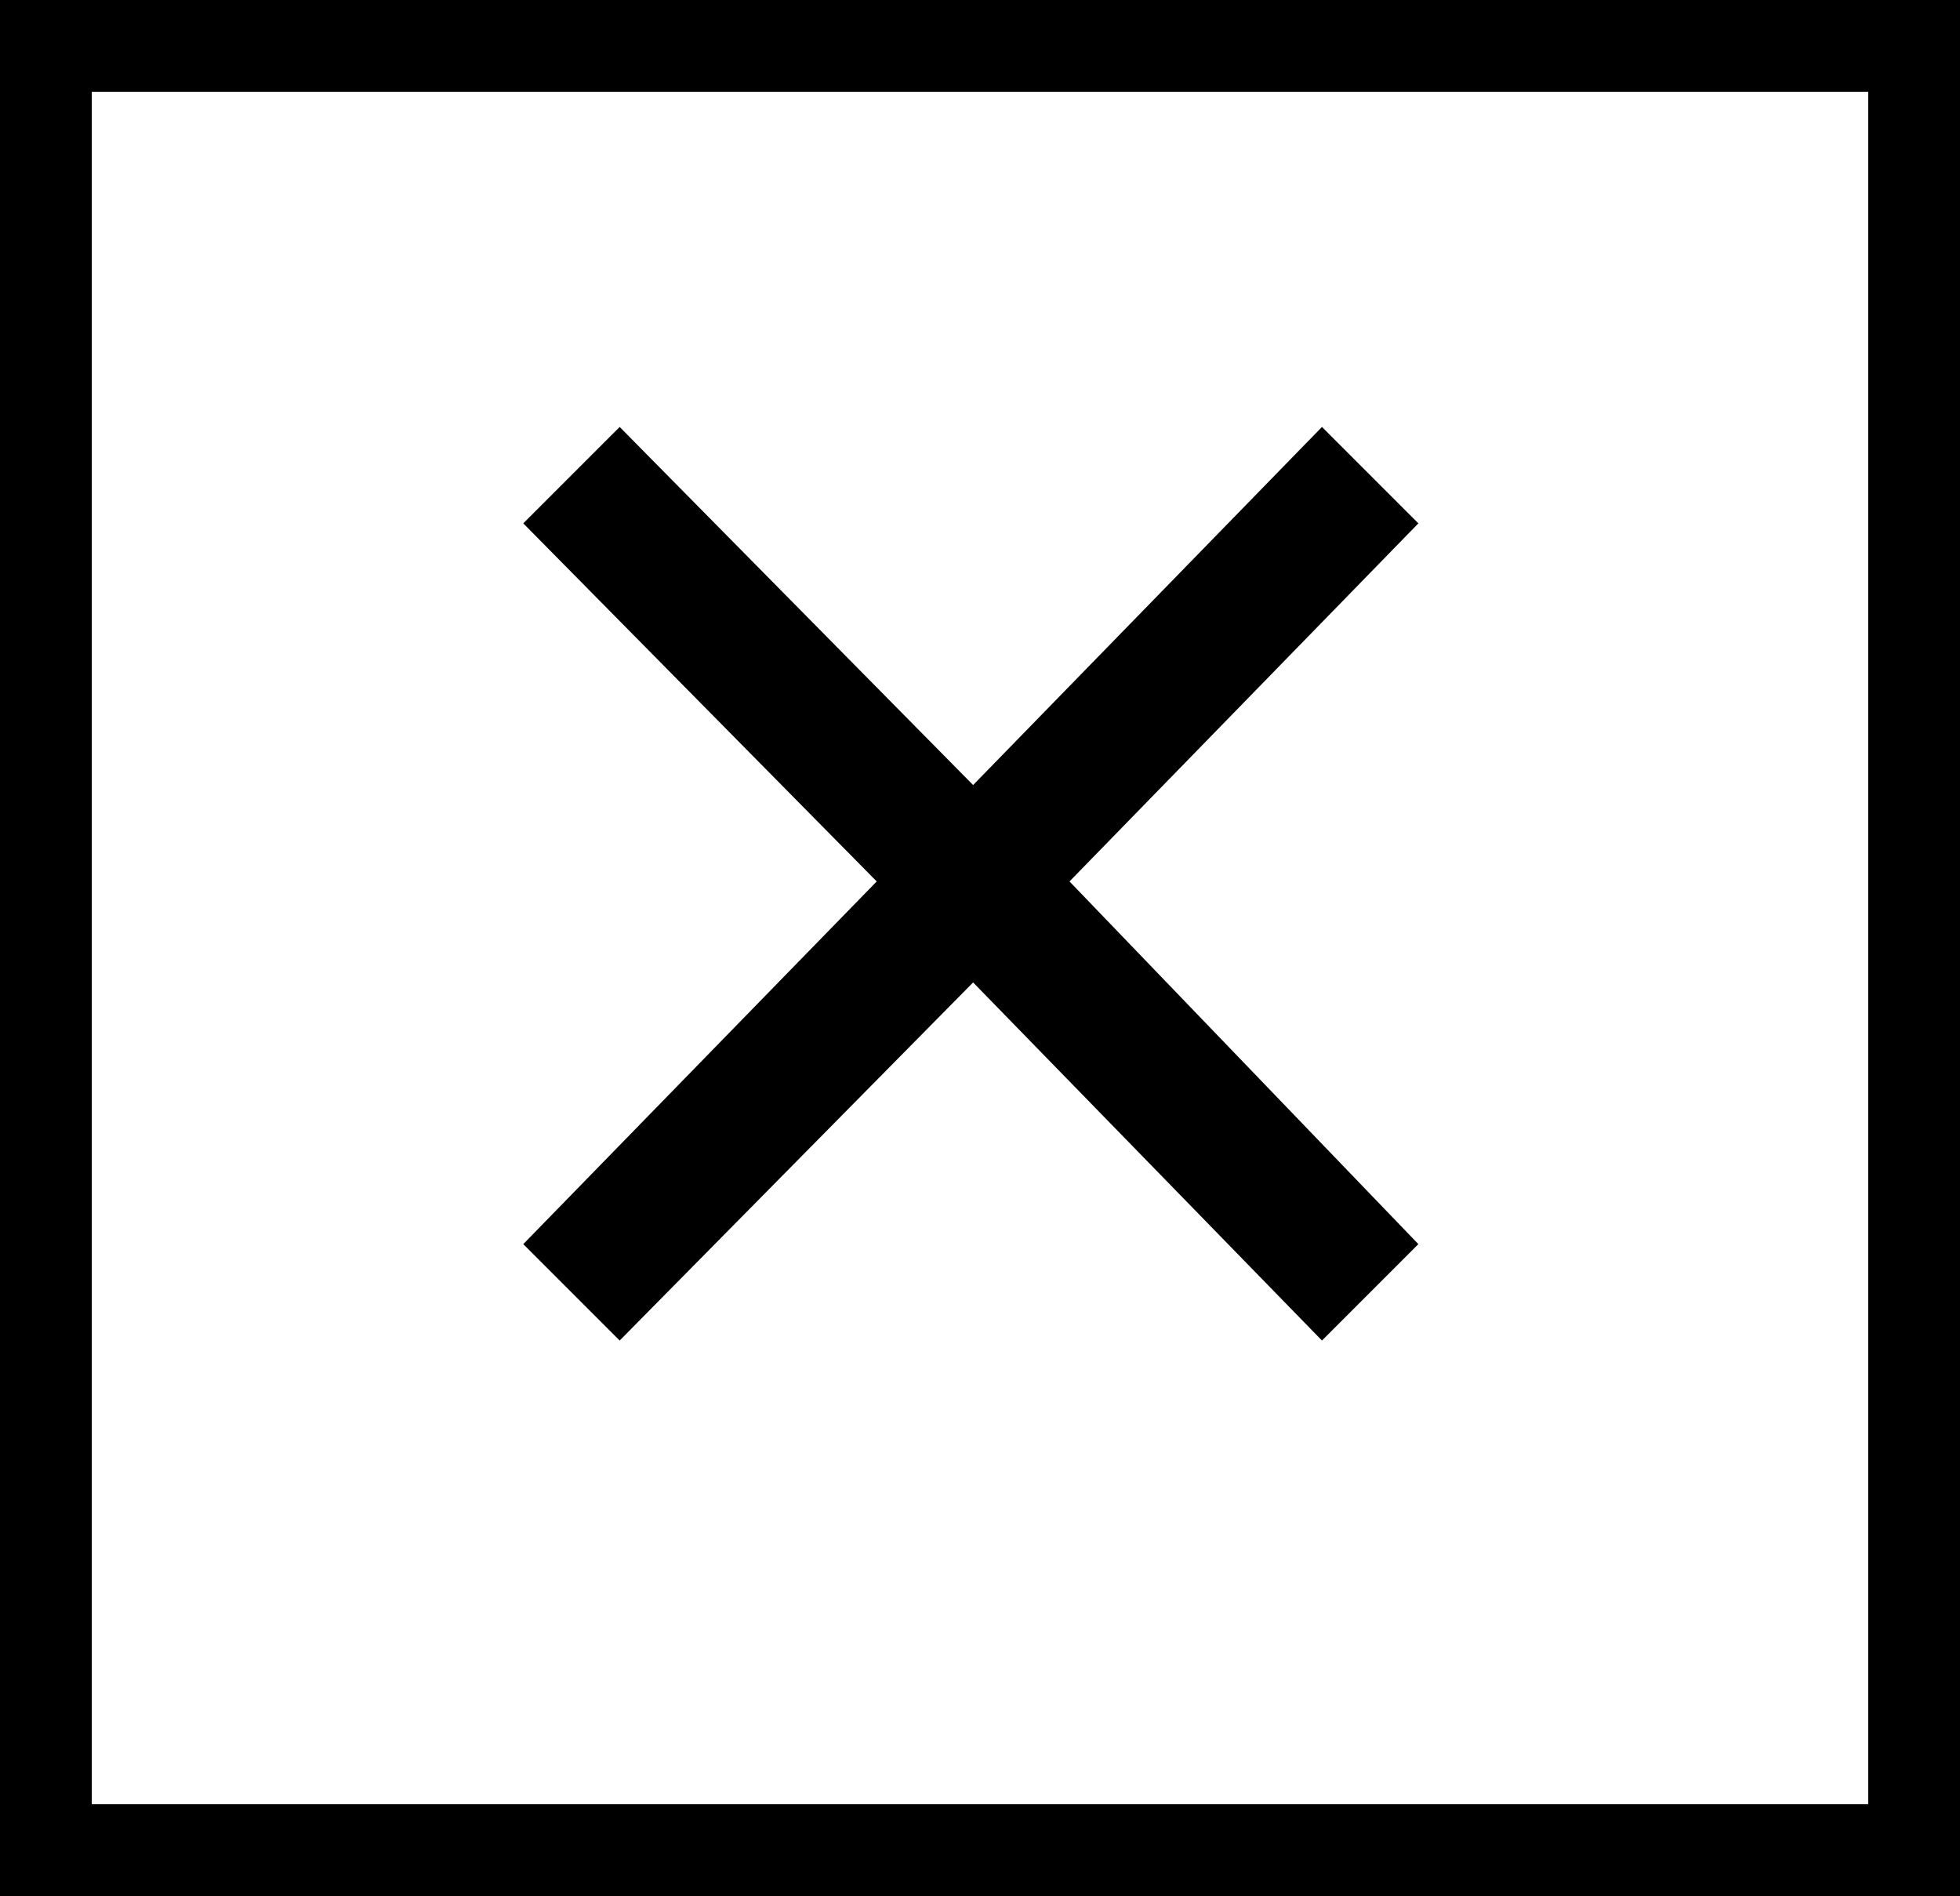 <?xml version="1.0" encoding="utf-8"?>
<!-- Generator: Adobe Illustrator 27.6.1, SVG Export Plug-In . SVG Version: 6.00 Build 0)  -->
<svg version="1.0" id="Ebene_1" xmlns="http://www.w3.org/2000/svg" xmlns:xlink="http://www.w3.org/1999/xlink" x="0px" y="0px"
	 viewBox="0 0 42.7 41.3" style="enable-background:new 0 0 42.7 41.3;" xml:space="preserve">
<style type="text/css">
	.st0{clip-path:url(#SVGID_00000138555195409076458600000005522270071864771261_);}
</style>
<g>
	<defs>
		<rect id="SVGID_1_" width="42.7" height="41.3"/>
	</defs>
	<clipPath id="SVGID_00000070835167289888743730000015026584735537429895_">
		<use xlink:href="#SVGID_1_"  style="overflow:visible;"/>
	</clipPath>
	<path style="clip-path:url(#SVGID_00000070835167289888743730000015026584735537429895_);" d="M0,0v41.3h42.7V0H0z M40.7,39.3H2V2
		h38.7V39.3z"/>
</g>
<polygon points="30.9,11.4 28.8,9.3 21.2,17.1 13.5,9.3 11.4,11.4 19.1,19.2 11.4,27.1 13.5,29.2 21.2,21.4 28.8,29.2 30.9,27.1 
	23.3,19.2 "/>
<g>
</g>
<g>
</g>
<g>
</g>
<g>
</g>
<g>
</g>
<g>
</g>
<g>
</g>
<g>
</g>
<g>
</g>
<g>
</g>
<g>
</g>
<g>
</g>
<g>
</g>
<g>
</g>
<g>
</g>
</svg>
